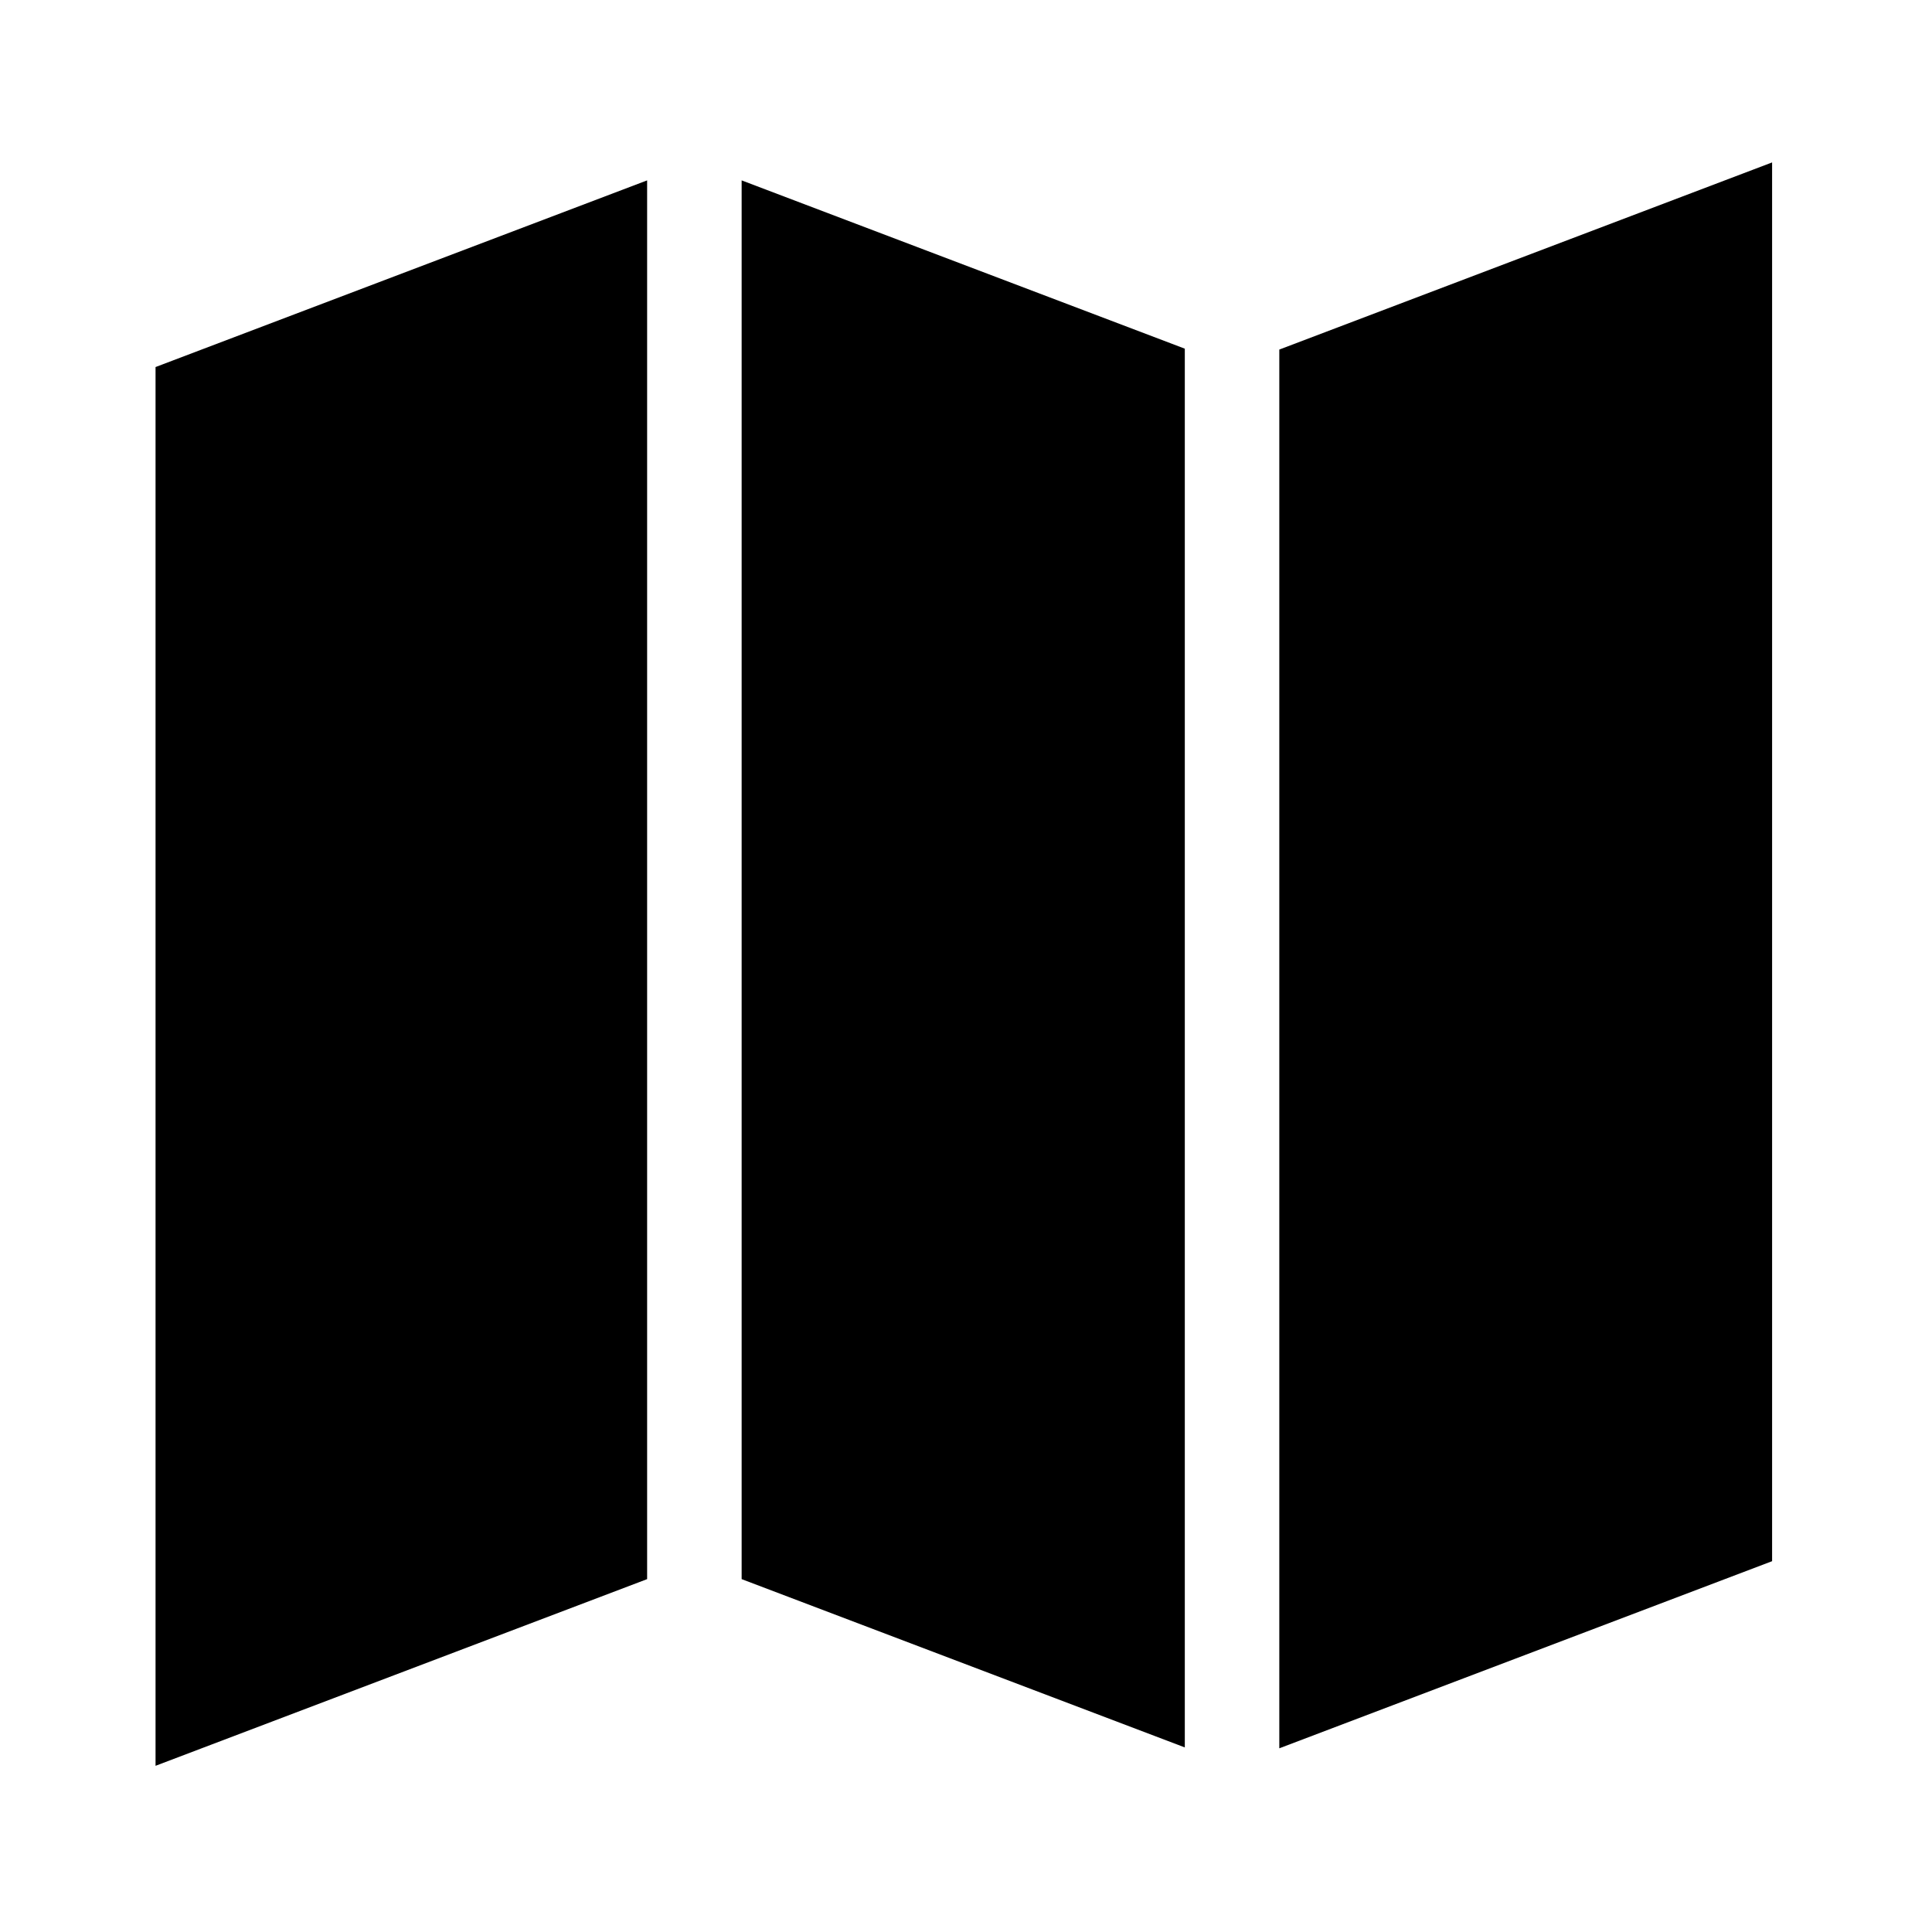 <svg xmlns="http://www.w3.org/2000/svg" viewBox="0 0 512 512"><path d="M196.542 418.485l117.444 44.599V92.401L196.542 47.803v370.682zM41.22 467.958l130.275-49.473V47.803L41.22 97.272v370.686zM339.029 92.639V463.32l130.596-49.59V43.045L339.029 92.639z"/></svg>